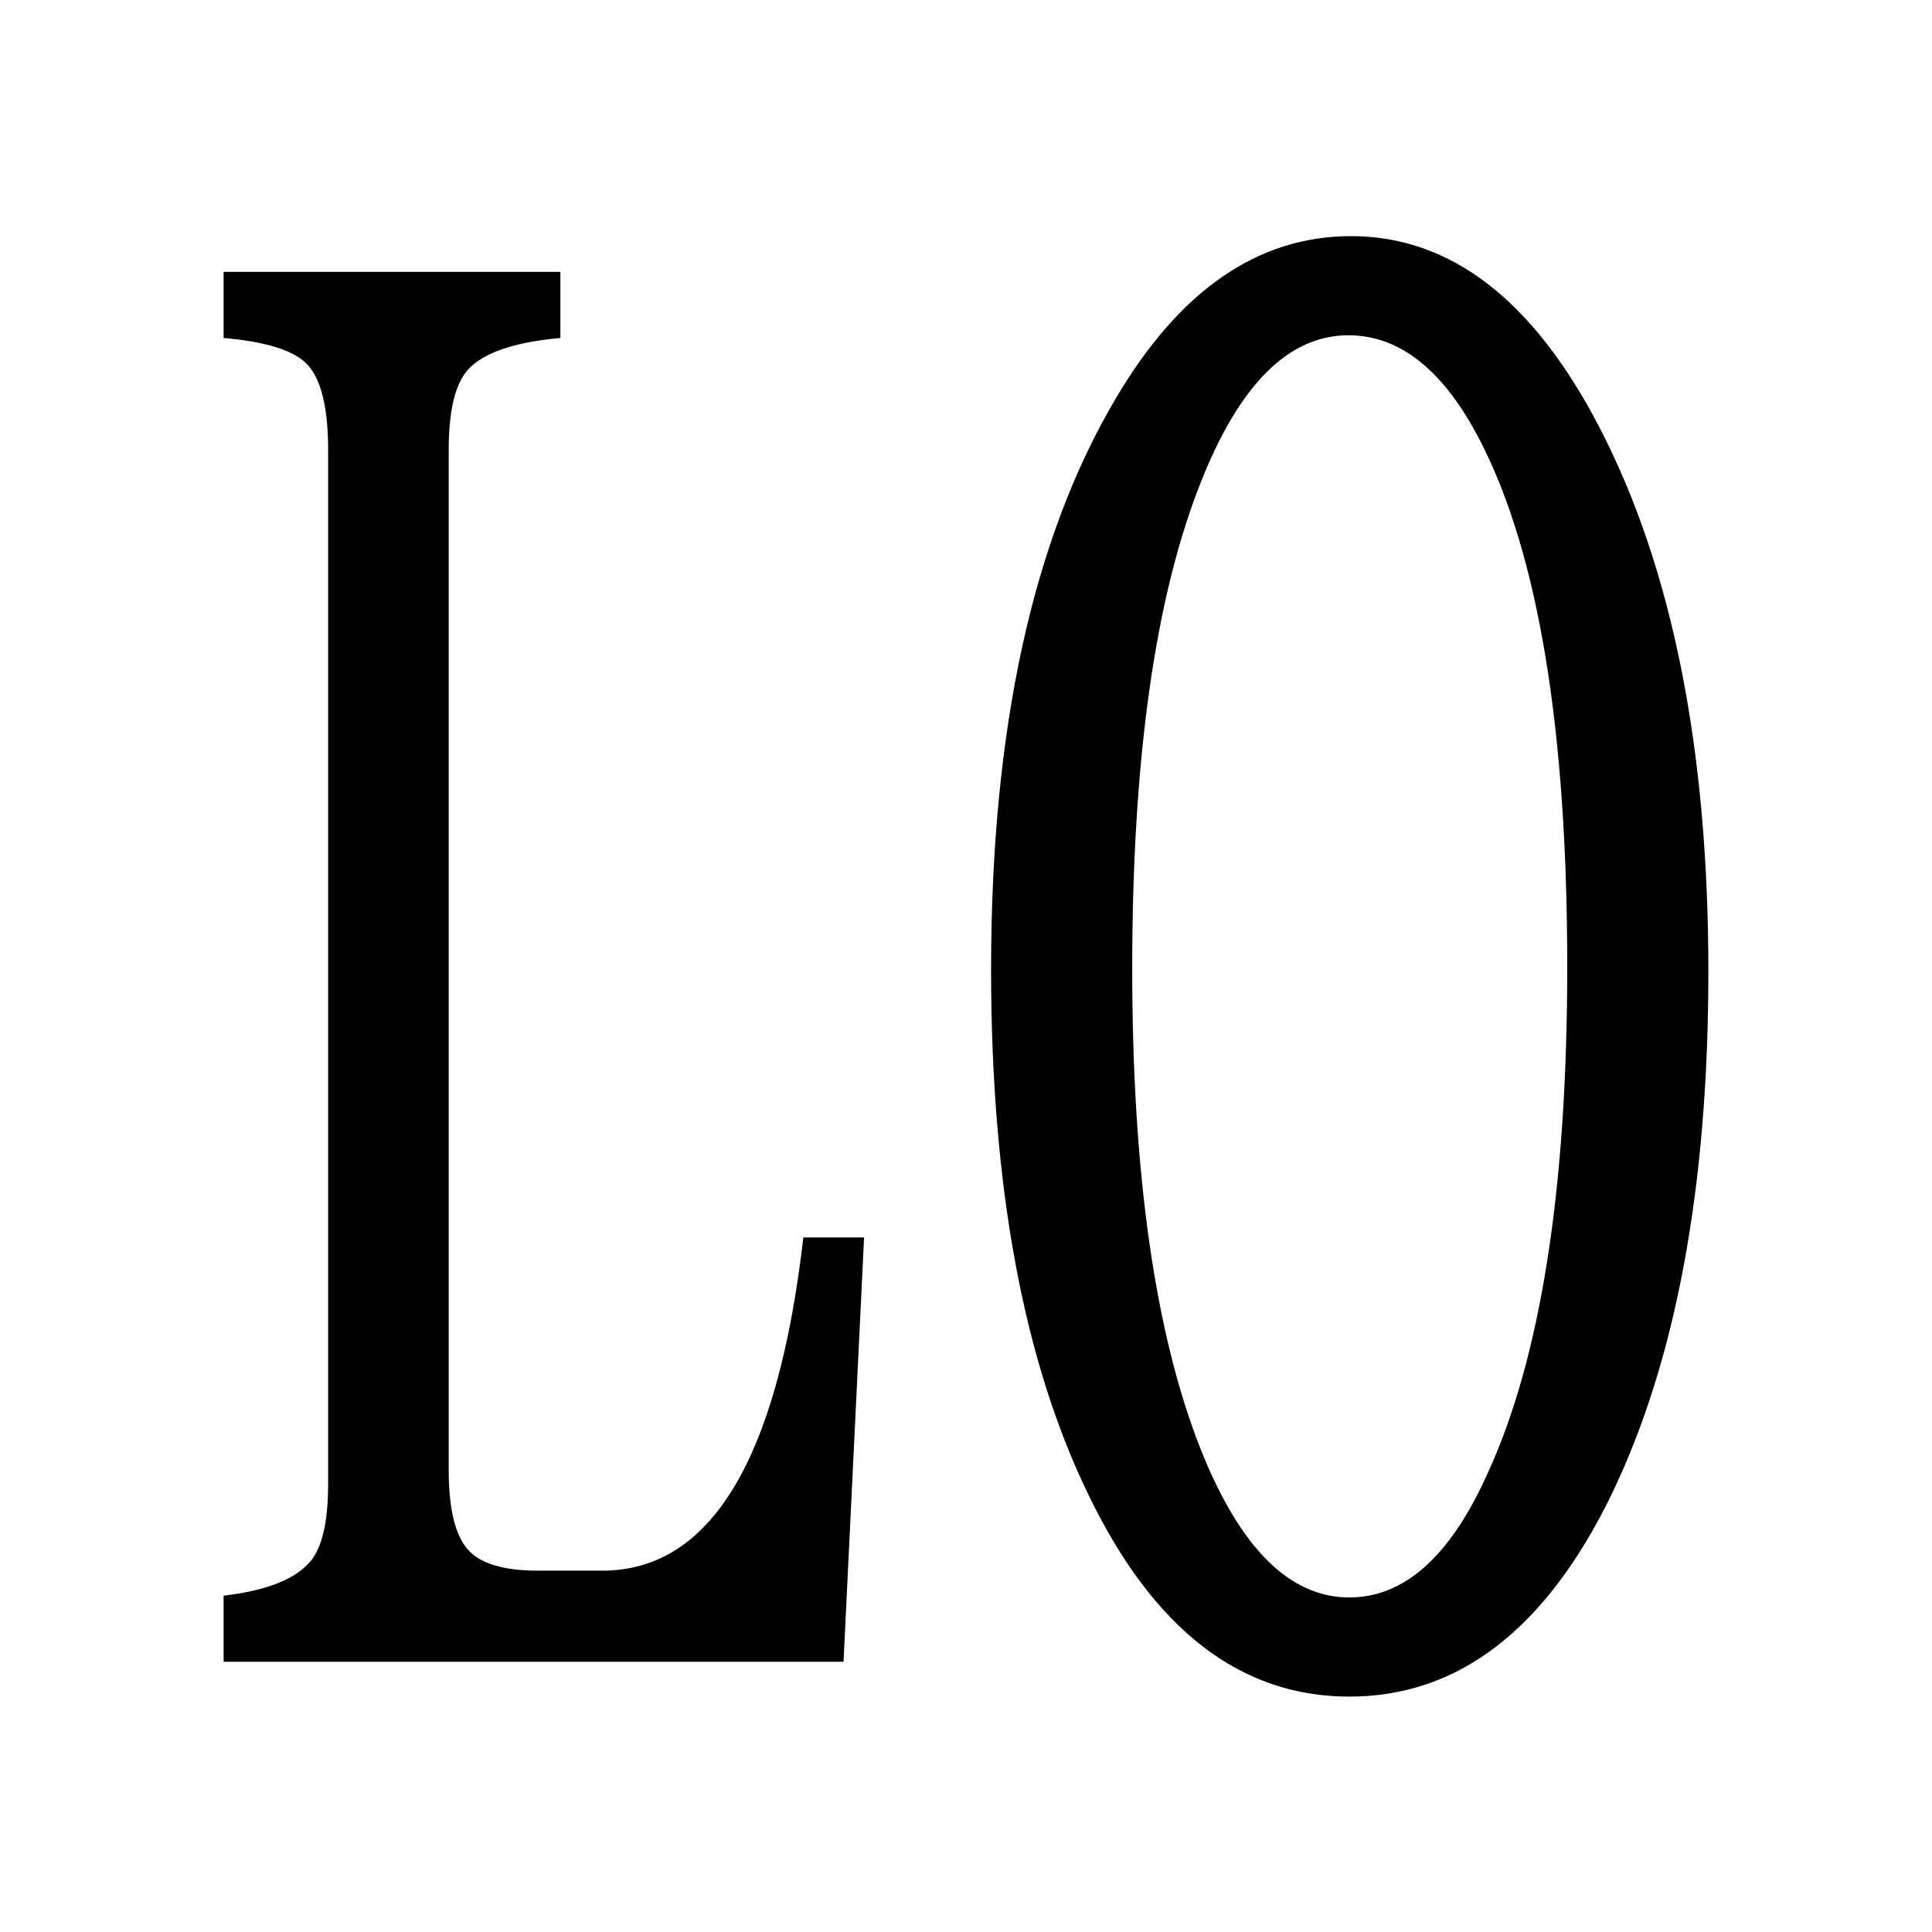 <?xml version="1.0" encoding="utf-8"?>
<svg xmlns="http://www.w3.org/2000/svg" fill="none" height="100%" overflow="visible" preserveAspectRatio="none" style="display: block;" viewBox="0 0 561 561" width="100%">
<g id="LO 1">
<path d="M392.313 68.567C421.19 68.567 445.226 87.069 464.42 124.073C485.516 164.709 496.064 217.363 496.064 282.034C496.064 344.63 486.639 395.381 467.791 434.288C448.771 473.194 423.438 492.647 391.794 492.647C360.15 492.647 334.905 473.108 316.056 434.029C297.208 395.295 287.784 344.457 287.784 281.515C287.784 211.656 299.888 156.323 324.097 115.514C342.599 84.216 365.338 68.567 392.313 68.567ZM391.535 97.357C374.243 97.357 359.978 111.537 348.738 139.895C335.423 173.268 328.766 220.388 328.766 281.256C328.766 340.912 335.423 387.513 348.738 421.06C360.15 449.591 374.502 463.857 391.794 463.857C407.703 463.857 421.018 452.012 431.738 428.322C447.301 394.776 455.082 345.581 455.082 280.737C455.082 211.743 446.696 160.905 429.923 128.223C419.375 107.646 406.579 97.357 391.535 97.357Z" fill="black" id="Vector"/>
<path d="M64.931 78.942H162.715V98.135C149.401 99.346 140.496 102.372 136 107.214C132.195 111.364 130.293 119.145 130.293 130.558V426.766C130.293 438.178 132.195 445.96 136 450.11C139.631 454.087 146.375 456.075 156.231 456.075H174.906C206.377 456.075 225.831 423.826 233.266 359.328H250.904L244.938 482.532H64.931V463.338C76.689 461.954 84.816 458.929 89.312 454.26C93.289 450.455 95.278 442.674 95.278 430.916V130.558C95.278 117.935 93.116 109.548 88.793 105.398C84.816 101.594 76.862 99.173 64.931 98.135V78.942Z" fill="black" id="Vector_2"/>
</g>
</svg>